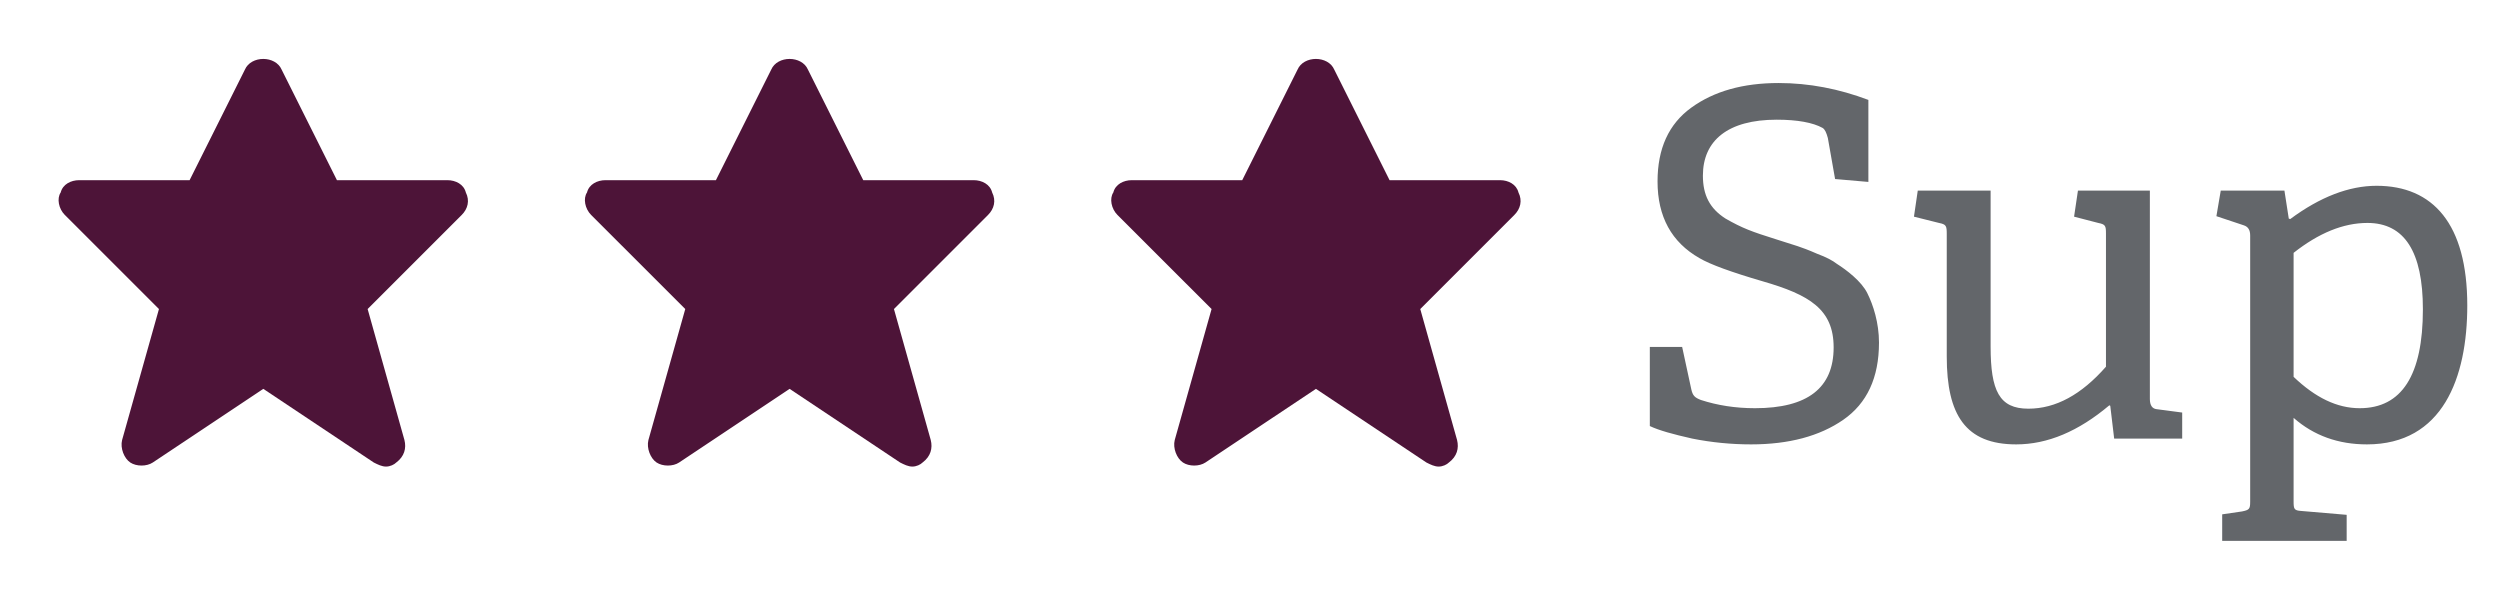 <svg width="57" height="14" viewBox="0 0 57 14" fill="none" xmlns="http://www.w3.org/2000/svg">
<path d="M20.802 10.638C20.708 10.638 20.615 10.592 20.522 10.545L18.003 8.866L15.484 10.545C15.344 10.638 15.11 10.638 14.97 10.545C14.831 10.452 14.737 10.219 14.784 10.032L15.624 7.046L13.478 4.901C13.338 4.761 13.291 4.527 13.384 4.388C13.431 4.201 13.618 4.108 13.804 4.108H16.323L17.583 1.589C17.723 1.262 18.282 1.262 18.422 1.589L19.682 4.108H22.201C22.387 4.108 22.574 4.201 22.621 4.388C22.714 4.574 22.667 4.761 22.527 4.901L20.382 7.046L21.221 10.032C21.268 10.219 21.221 10.405 21.035 10.545C20.988 10.592 20.895 10.638 20.802 10.638Z" fill="#4D1438"/>
<path d="M32.801 10.638C32.708 10.638 32.615 10.592 32.522 10.545L30.003 8.866L27.484 10.545C27.344 10.638 27.11 10.638 26.971 10.545C26.831 10.452 26.737 10.219 26.784 10.032L27.624 7.046L25.478 4.901C25.338 4.761 25.291 4.527 25.384 4.388C25.431 4.201 25.618 4.108 25.804 4.108H28.323L29.583 1.589C29.723 1.262 30.282 1.262 30.422 1.589L31.682 4.108H34.201C34.388 4.108 34.574 4.201 34.621 4.388C34.714 4.574 34.667 4.761 34.527 4.901L32.382 7.046L33.221 10.032C33.268 10.219 33.221 10.405 33.035 10.545C32.988 10.592 32.895 10.638 32.801 10.638Z" fill="#4D1438"/>
<path d="M8.801 10.638C8.708 10.638 8.615 10.592 8.522 10.545L6.003 8.866L3.484 10.545C3.344 10.638 3.11 10.638 2.97 10.545C2.831 10.452 2.737 10.219 2.784 10.032L3.624 7.046L1.478 4.901C1.338 4.761 1.291 4.527 1.384 4.388C1.431 4.201 1.618 4.108 1.804 4.108H4.323L5.583 1.589C5.723 1.262 6.282 1.262 6.422 1.589L7.682 4.108H10.201C10.387 4.108 10.574 4.201 10.621 4.388C10.714 4.574 10.667 4.761 10.527 4.901L8.382 7.046L9.221 10.032C9.268 10.219 9.221 10.405 9.035 10.545C8.988 10.592 8.895 10.638 8.801 10.638Z" fill="#4D1438"/>
<path d="M42.599 2.278V4.148L41.84 4.082L41.675 3.147C41.642 3.026 41.609 2.949 41.554 2.916C41.334 2.795 40.982 2.729 40.509 2.729C39.398 2.729 38.826 3.202 38.826 4.005C38.826 4.445 38.98 4.753 39.343 4.984C39.728 5.204 39.937 5.281 40.498 5.457L40.982 5.611C41.081 5.644 41.235 5.699 41.433 5.787C41.642 5.864 41.785 5.941 41.884 6.018C42.093 6.15 42.445 6.414 42.577 6.689C42.709 6.953 42.841 7.36 42.841 7.811C42.841 8.614 42.566 9.197 42.027 9.571C41.488 9.945 40.784 10.132 39.926 10.132C39.475 10.132 39.024 10.088 38.584 10C38.144 9.901 37.825 9.813 37.616 9.714V7.91H38.353L38.562 8.878C38.595 9.021 38.639 9.065 38.782 9.12C39.156 9.241 39.563 9.307 40.014 9.307C41.213 9.307 41.807 8.845 41.807 7.921C41.807 7.052 41.257 6.722 40.19 6.414C39.475 6.205 38.991 6.029 38.749 5.886C38.111 5.523 37.792 4.94 37.792 4.137C37.792 3.389 38.045 2.828 38.562 2.454C39.079 2.08 39.739 1.893 40.553 1.893C41.246 1.893 41.928 2.025 42.599 2.278ZM49.754 9.406V10H48.203L48.114 9.252L48.093 9.241C47.389 9.835 46.684 10.132 45.969 10.132C44.815 10.132 44.386 9.461 44.386 8.13V5.336C44.386 5.149 44.374 5.116 44.209 5.083L43.638 4.94L43.725 4.346H45.386V7.899C45.386 8.911 45.584 9.318 46.245 9.318C46.871 9.318 47.455 8.999 48.016 8.361V5.325C48.016 5.149 48.005 5.116 47.84 5.083L47.289 4.94L47.377 4.346H49.017V9.098C49.017 9.241 49.072 9.318 49.17 9.329L49.754 9.406ZM53.504 11.738V12.332H50.666V11.727L51.117 11.661C51.282 11.628 51.304 11.606 51.304 11.441V5.369C51.304 5.248 51.26 5.171 51.161 5.138L50.534 4.929L50.633 4.346H52.085L52.184 4.984L52.217 4.995C52.899 4.489 53.559 4.236 54.186 4.236C55.473 4.236 56.254 5.105 56.254 6.964C56.254 8.614 55.693 10.132 53.966 10.132C53.317 10.132 52.756 9.934 52.294 9.527V11.43C52.294 11.606 52.305 11.639 52.47 11.65L53.504 11.738ZM52.294 5.765V8.592C52.789 9.065 53.284 9.307 53.801 9.307C54.758 9.307 55.242 8.559 55.242 7.052C55.242 5.743 54.824 5.083 53.977 5.083C53.427 5.083 52.866 5.314 52.294 5.765Z" fill="#63666A"/>
</svg>
